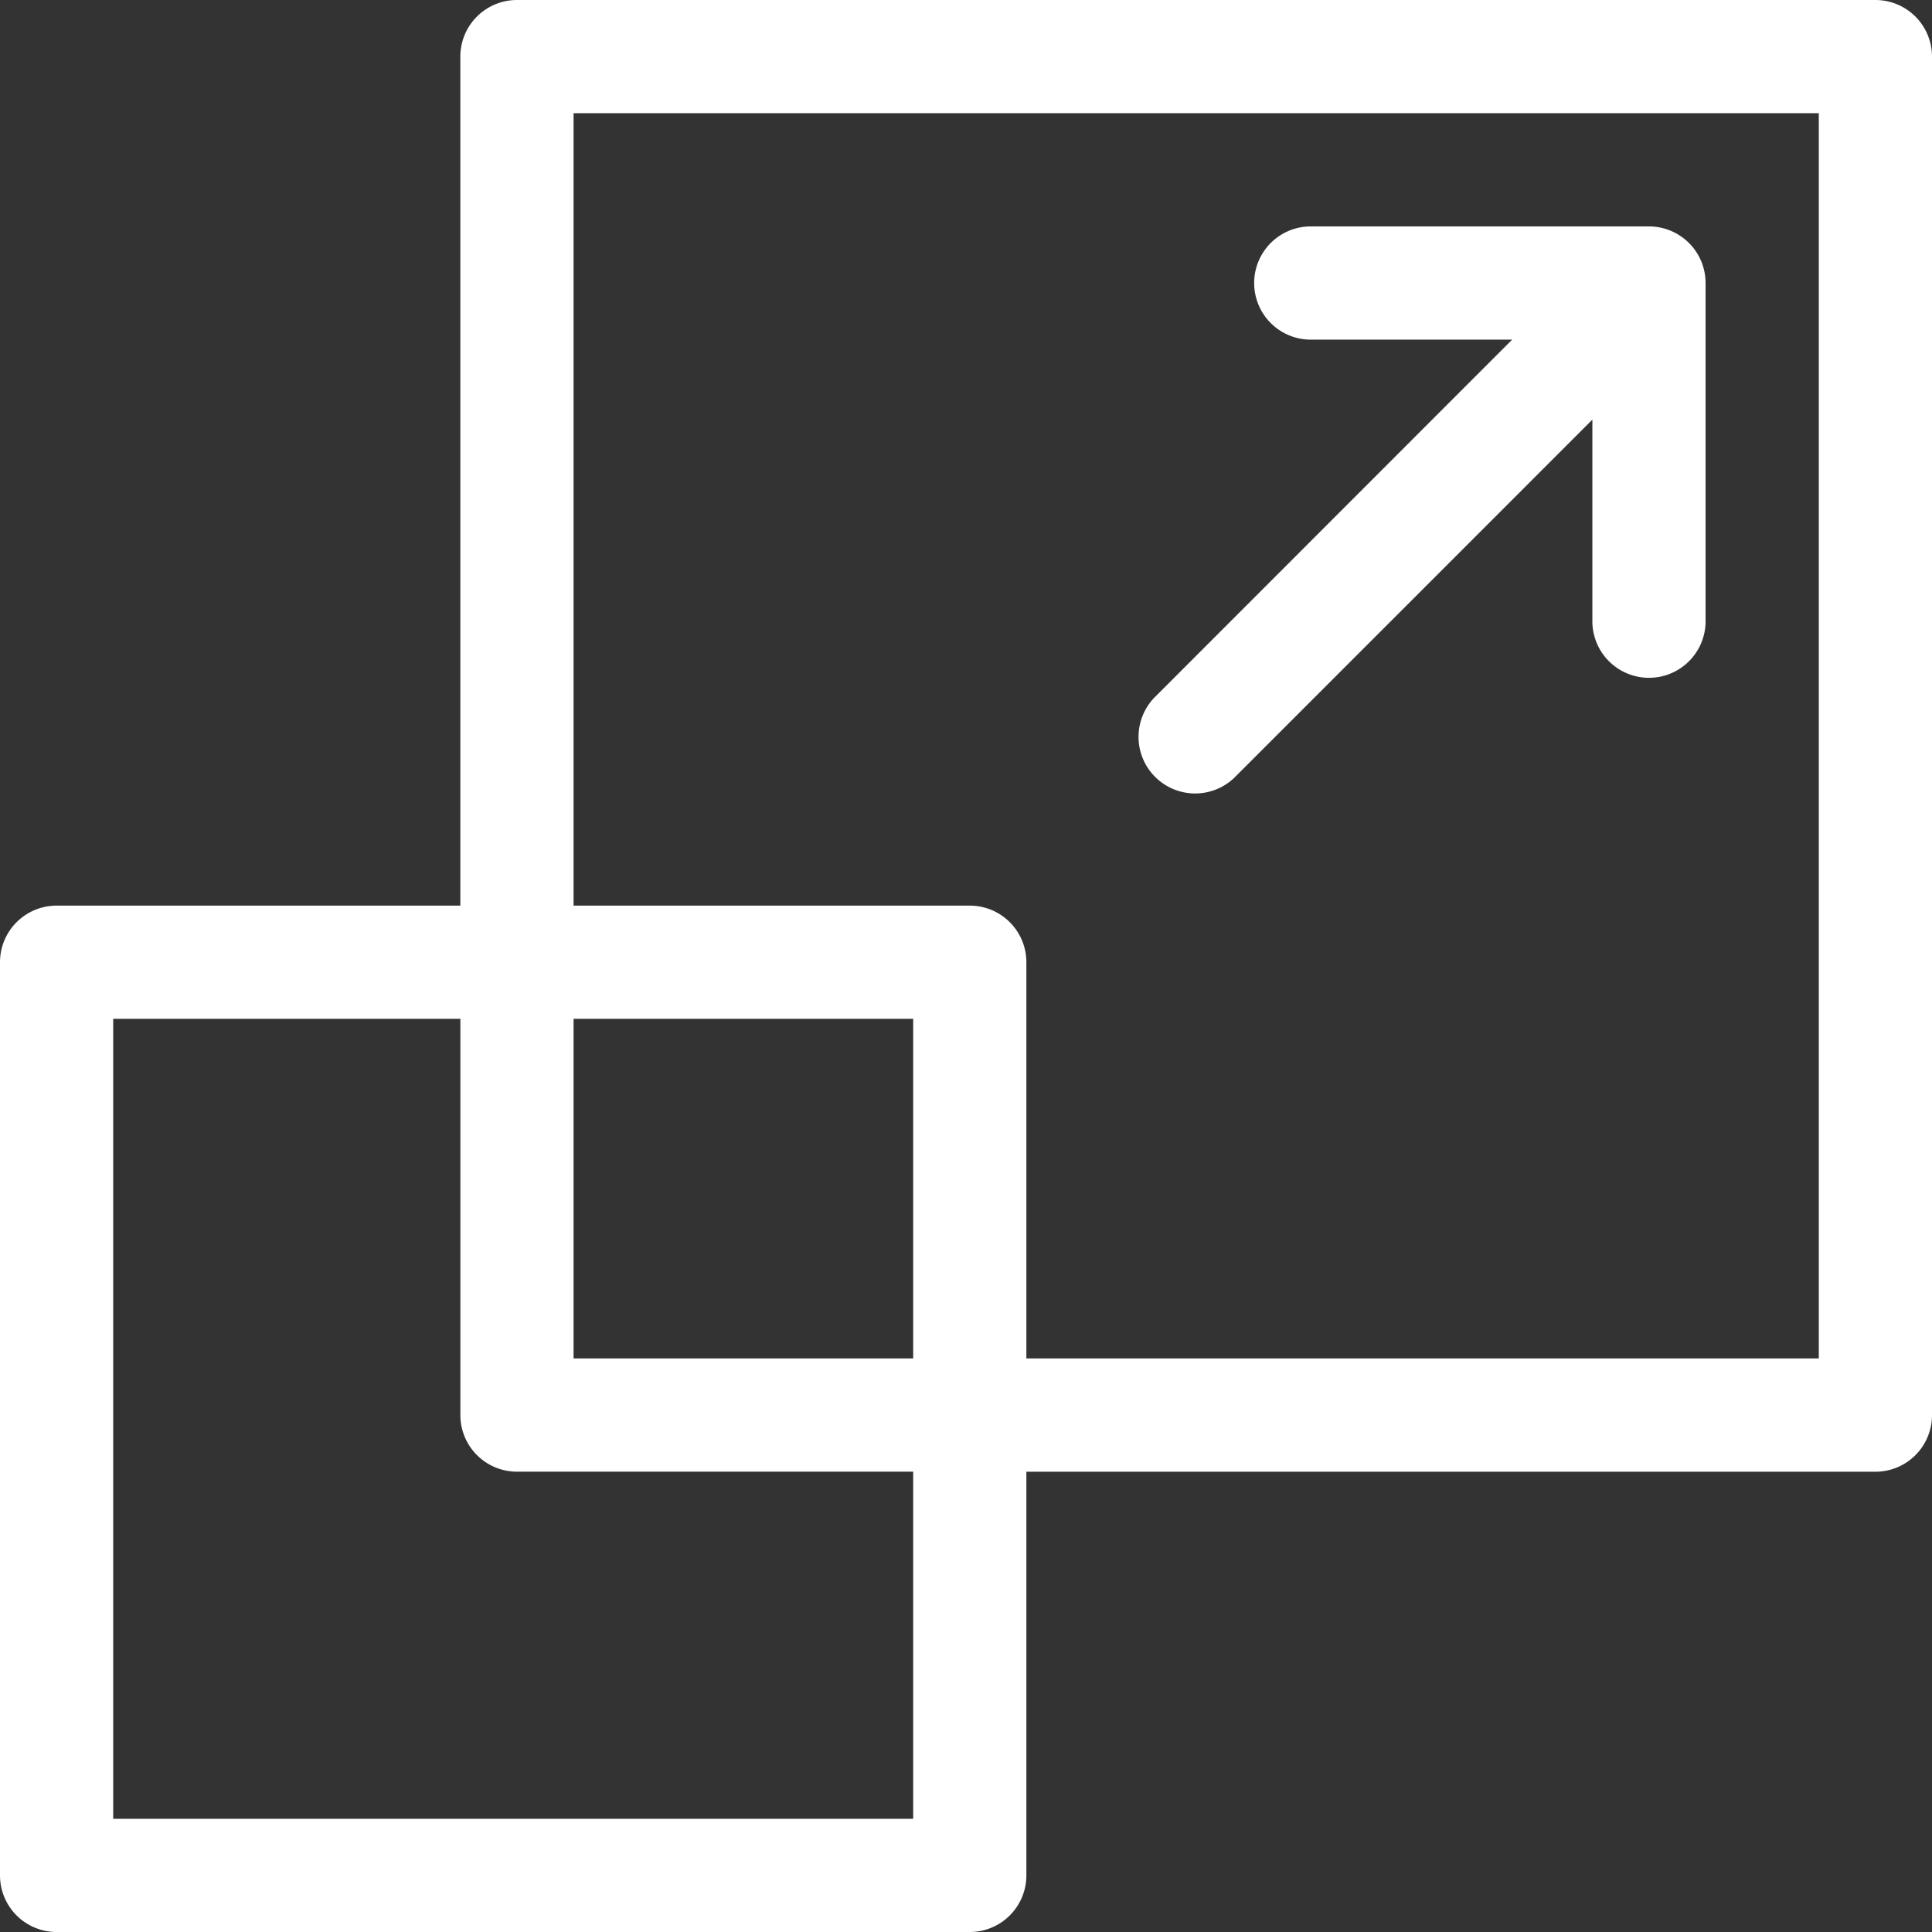 <svg id="Scale_up_down_easily_Icon" data-name="Scale up &amp; down easily_Icon" xmlns="http://www.w3.org/2000/svg" width="56" height="56" viewBox="0 0 56 56">
  <rect x="0" y="0" width="56" height="56" fill="#333333" stroke="none"/>
  <g id="Group_6601" data-name="Group 6601">
    <g id="Group_6600" data-name="Group 6600">
      <path id="Path_10480" data-name="Path 10480" d="M54.359,0H14.984a1.641,1.641,0,0,0-1.641,1.641V26.25H1.641A1.641,1.641,0,0,0,0,27.891V54.359A1.641,1.641,0,0,0,1.641,56H28.109a1.641,1.641,0,0,0,1.641-1.641v-11.7H54.359A1.641,1.641,0,0,0,56,41.016V1.641A1.641,1.641,0,0,0,54.359,0ZM26.469,52.719H3.281V29.531H13.344V41.016a1.641,1.641,0,0,0,1.641,1.641H26.469Zm0-13.344H16.625V29.531h9.844Zm26.25,0H29.75V27.891a1.641,1.641,0,0,0-1.641-1.641H16.625V3.281H52.719Z" fill="#fff"/>
    </g>
  </g>
  <g id="Group_6603" data-name="Group 6603" transform="translate(33.031 6.563)">
    <g id="Group_6602" data-name="Group 6602">
      <path id="Path_10481" data-name="Path 10481" d="M318.406,61.636A1.641,1.641,0,0,0,316.765,60h-9.843a1.641,1.641,0,0,0,0,3.281H312.8L302.48,73.606a1.641,1.641,0,1,0,2.32,2.32L315.125,65.6v5.883a1.641,1.641,0,0,0,3.281,0V61.641S318.406,61.637,318.406,61.636Z" transform="translate(-302 -60)" fill="#fff"/>
    </g>
  </g>
</svg>
